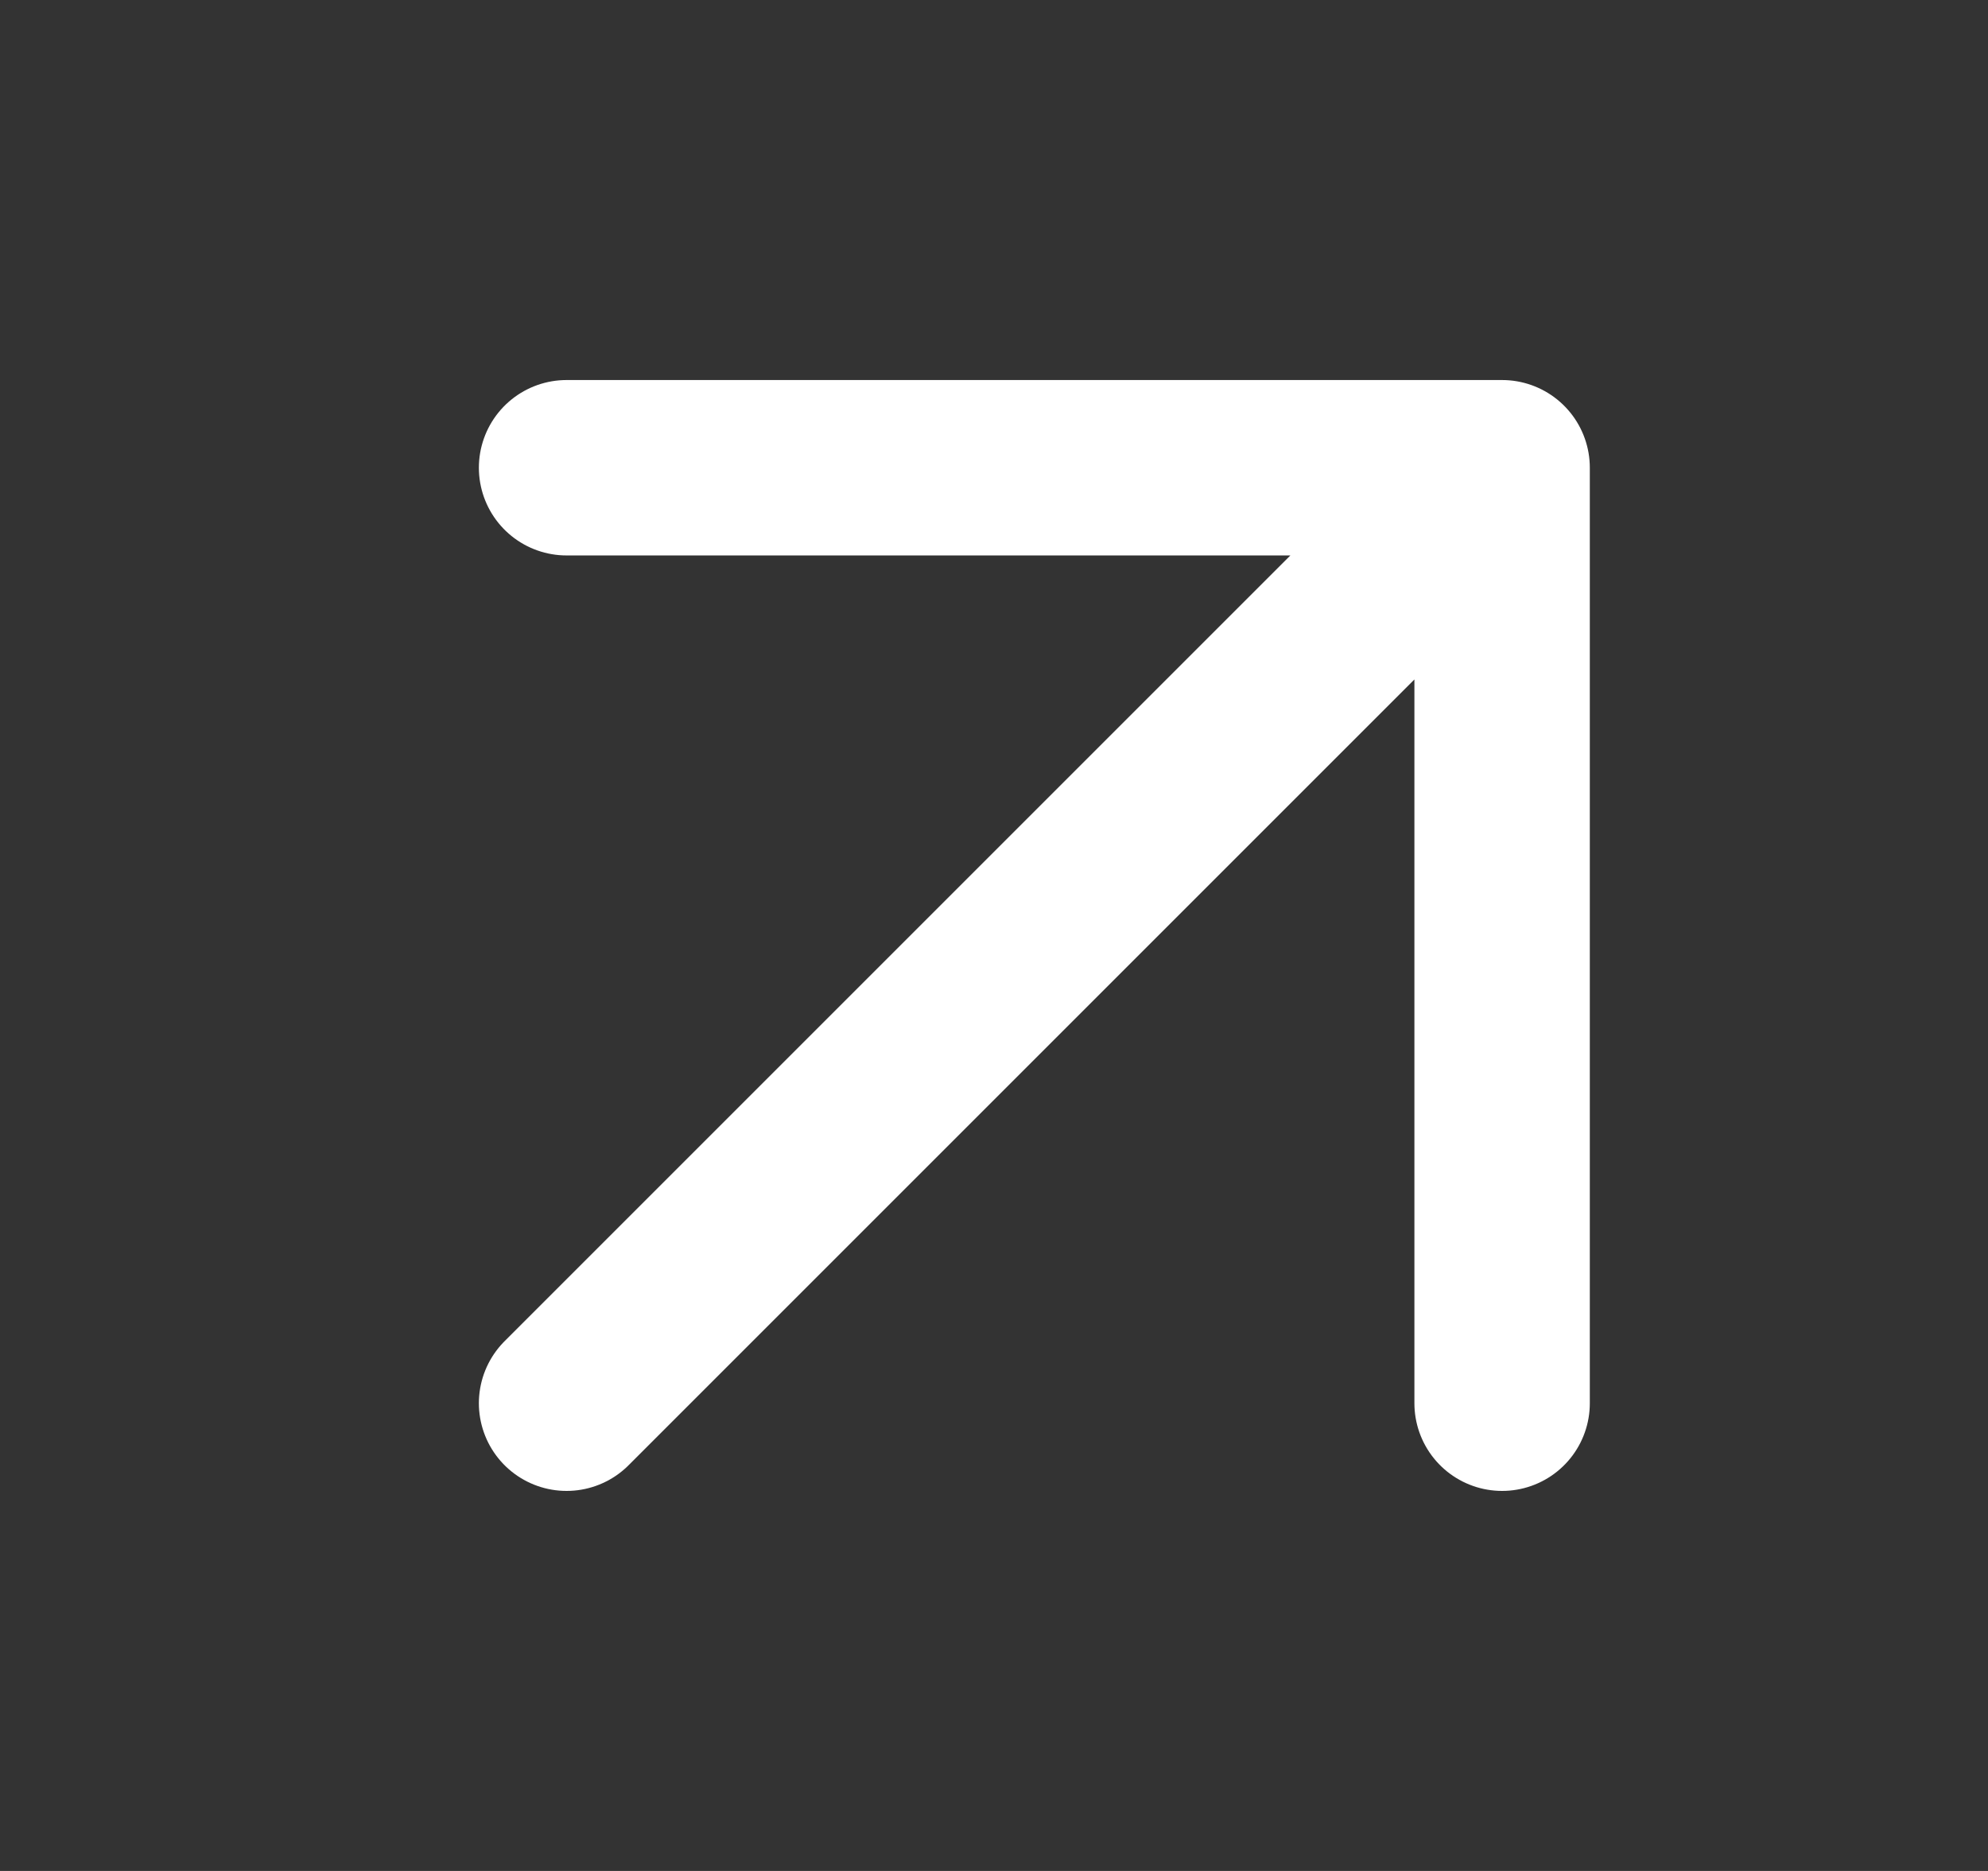 <svg width="17" height="16" viewBox="0 0 17 16" fill="none" xmlns="http://www.w3.org/2000/svg">
<rect x="0" y="0" width="17" height="16" fill="#333333" stroke="none"/>
<path d="M4.845 12L12.845 4M12.845 4H4.845M12.845 4V12" stroke="white" stroke-width="1.5" stroke-linecap="round" stroke-linejoin="round"/>
</svg>
